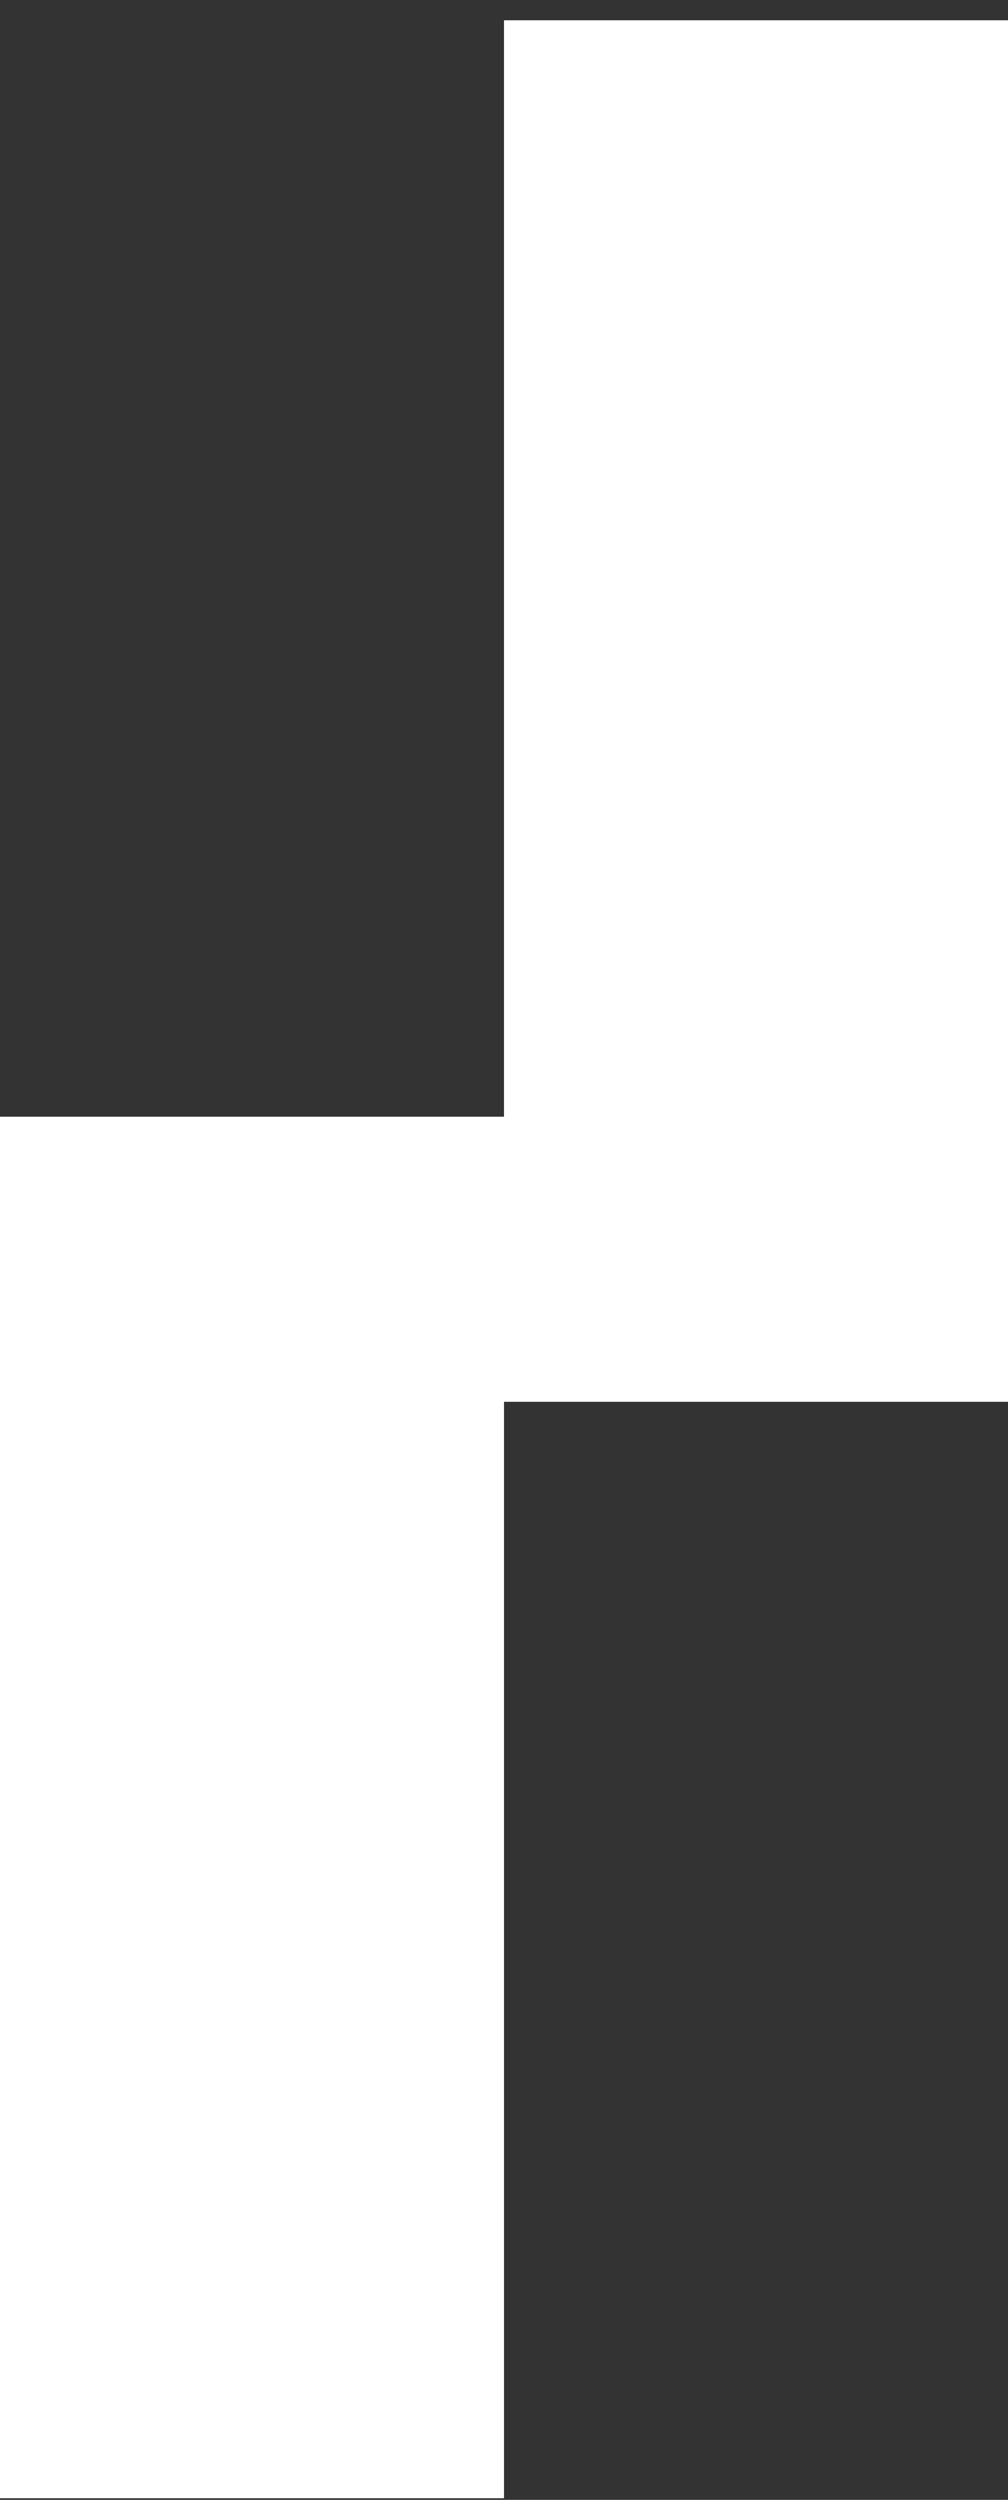 <?xml version="1.0" encoding="UTF-8"?> <svg xmlns="http://www.w3.org/2000/svg" width="46" height="114" viewBox="0 0 46 114" fill="none"><rect x="0" y="0" width="46" height="114" fill="#333333" stroke="none"/> <rect x="23" y="0.925" width="23" height="63" fill="white"></rect> <rect y="50.925" width="23" height="63" fill="white"></rect> </svg> 
